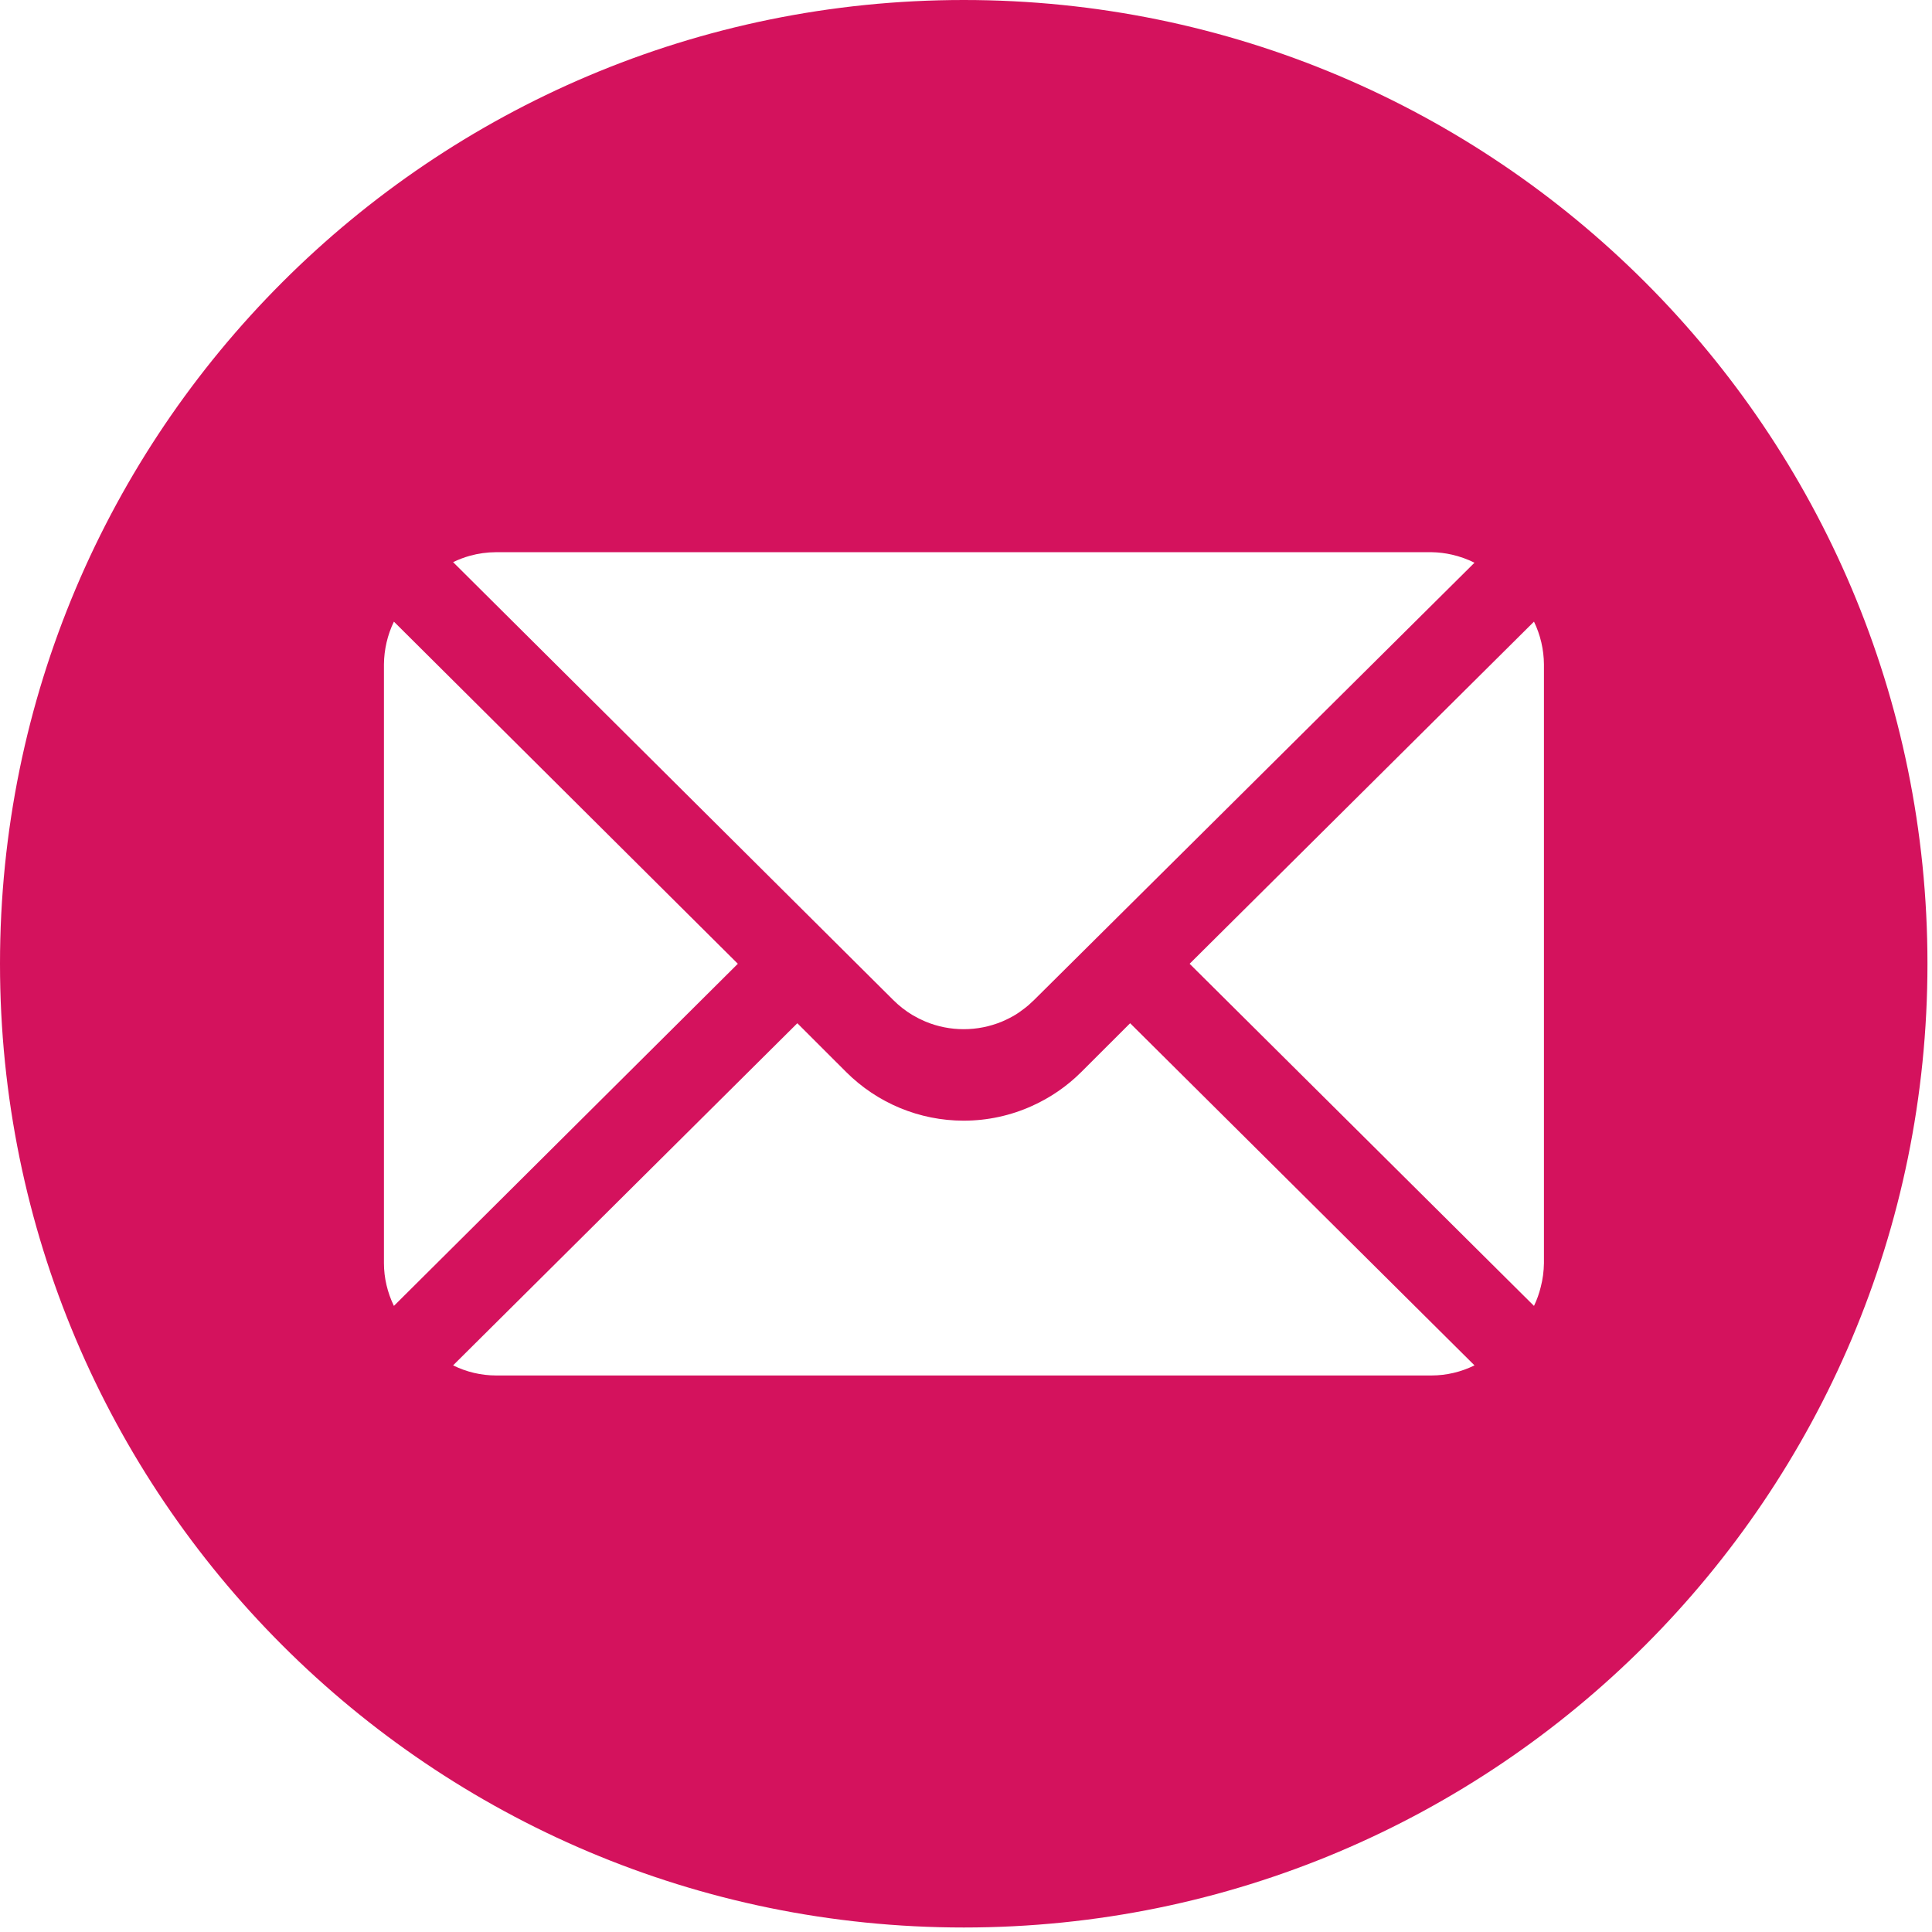 <svg width="103" height="103" viewBox="0 0 103 103" fill="none" xmlns="http://www.w3.org/2000/svg">
<path fill-rule="evenodd" clip-rule="evenodd" d="M51.383 102.76C79.758 102.76 102.758 79.756 102.758 51.381C102.758 23.004 79.758 0 51.383 0C23 0 0 23.004 0 51.381C0 79.756 23 102.76 51.383 102.76ZM81.781 33.141L63.422 51.381L81.781 69.621C81.938 69.299 82.055 68.961 82.141 68.615C82.25 68.199 82.305 67.772 82.312 67.34V35.42C82.305 34.631 82.125 33.852 81.781 33.141ZM26.438 29.439H76.328C76.695 29.445 77.055 29.49 77.406 29.57C77.82 29.664 78.227 29.809 78.609 30L55.133 53.309L54.828 53.592L54.641 53.742L54.344 53.963L54.148 54.092C53.914 54.234 53.664 54.359 53.414 54.465C52.766 54.732 52.078 54.869 51.375 54.869C50.68 54.869 49.984 54.732 49.344 54.465L48.992 54.303L48.648 54.115C48.273 53.891 47.93 53.621 47.617 53.309L24.156 29.969C24.445 29.83 24.742 29.717 25.047 29.631C25.5 29.506 25.969 29.441 26.438 29.439ZM21 33.141C20.656 33.852 20.477 34.631 20.469 35.42V67.34C20.469 68.131 20.656 68.91 21 69.621L39.336 51.381L21 33.141ZM57.648 57.15L60.25 54.551L78.609 72.791C77.898 73.143 77.117 73.328 76.328 73.33H26.438C25.648 73.328 24.867 73.144 24.156 72.791L42.508 54.551L45.109 57.15C46.773 58.812 49.023 59.746 51.375 59.746C52.648 59.746 53.891 59.473 55.023 58.959C55.992 58.523 56.883 57.914 57.648 57.15Z" fill="#D4125D"/>
</svg>
